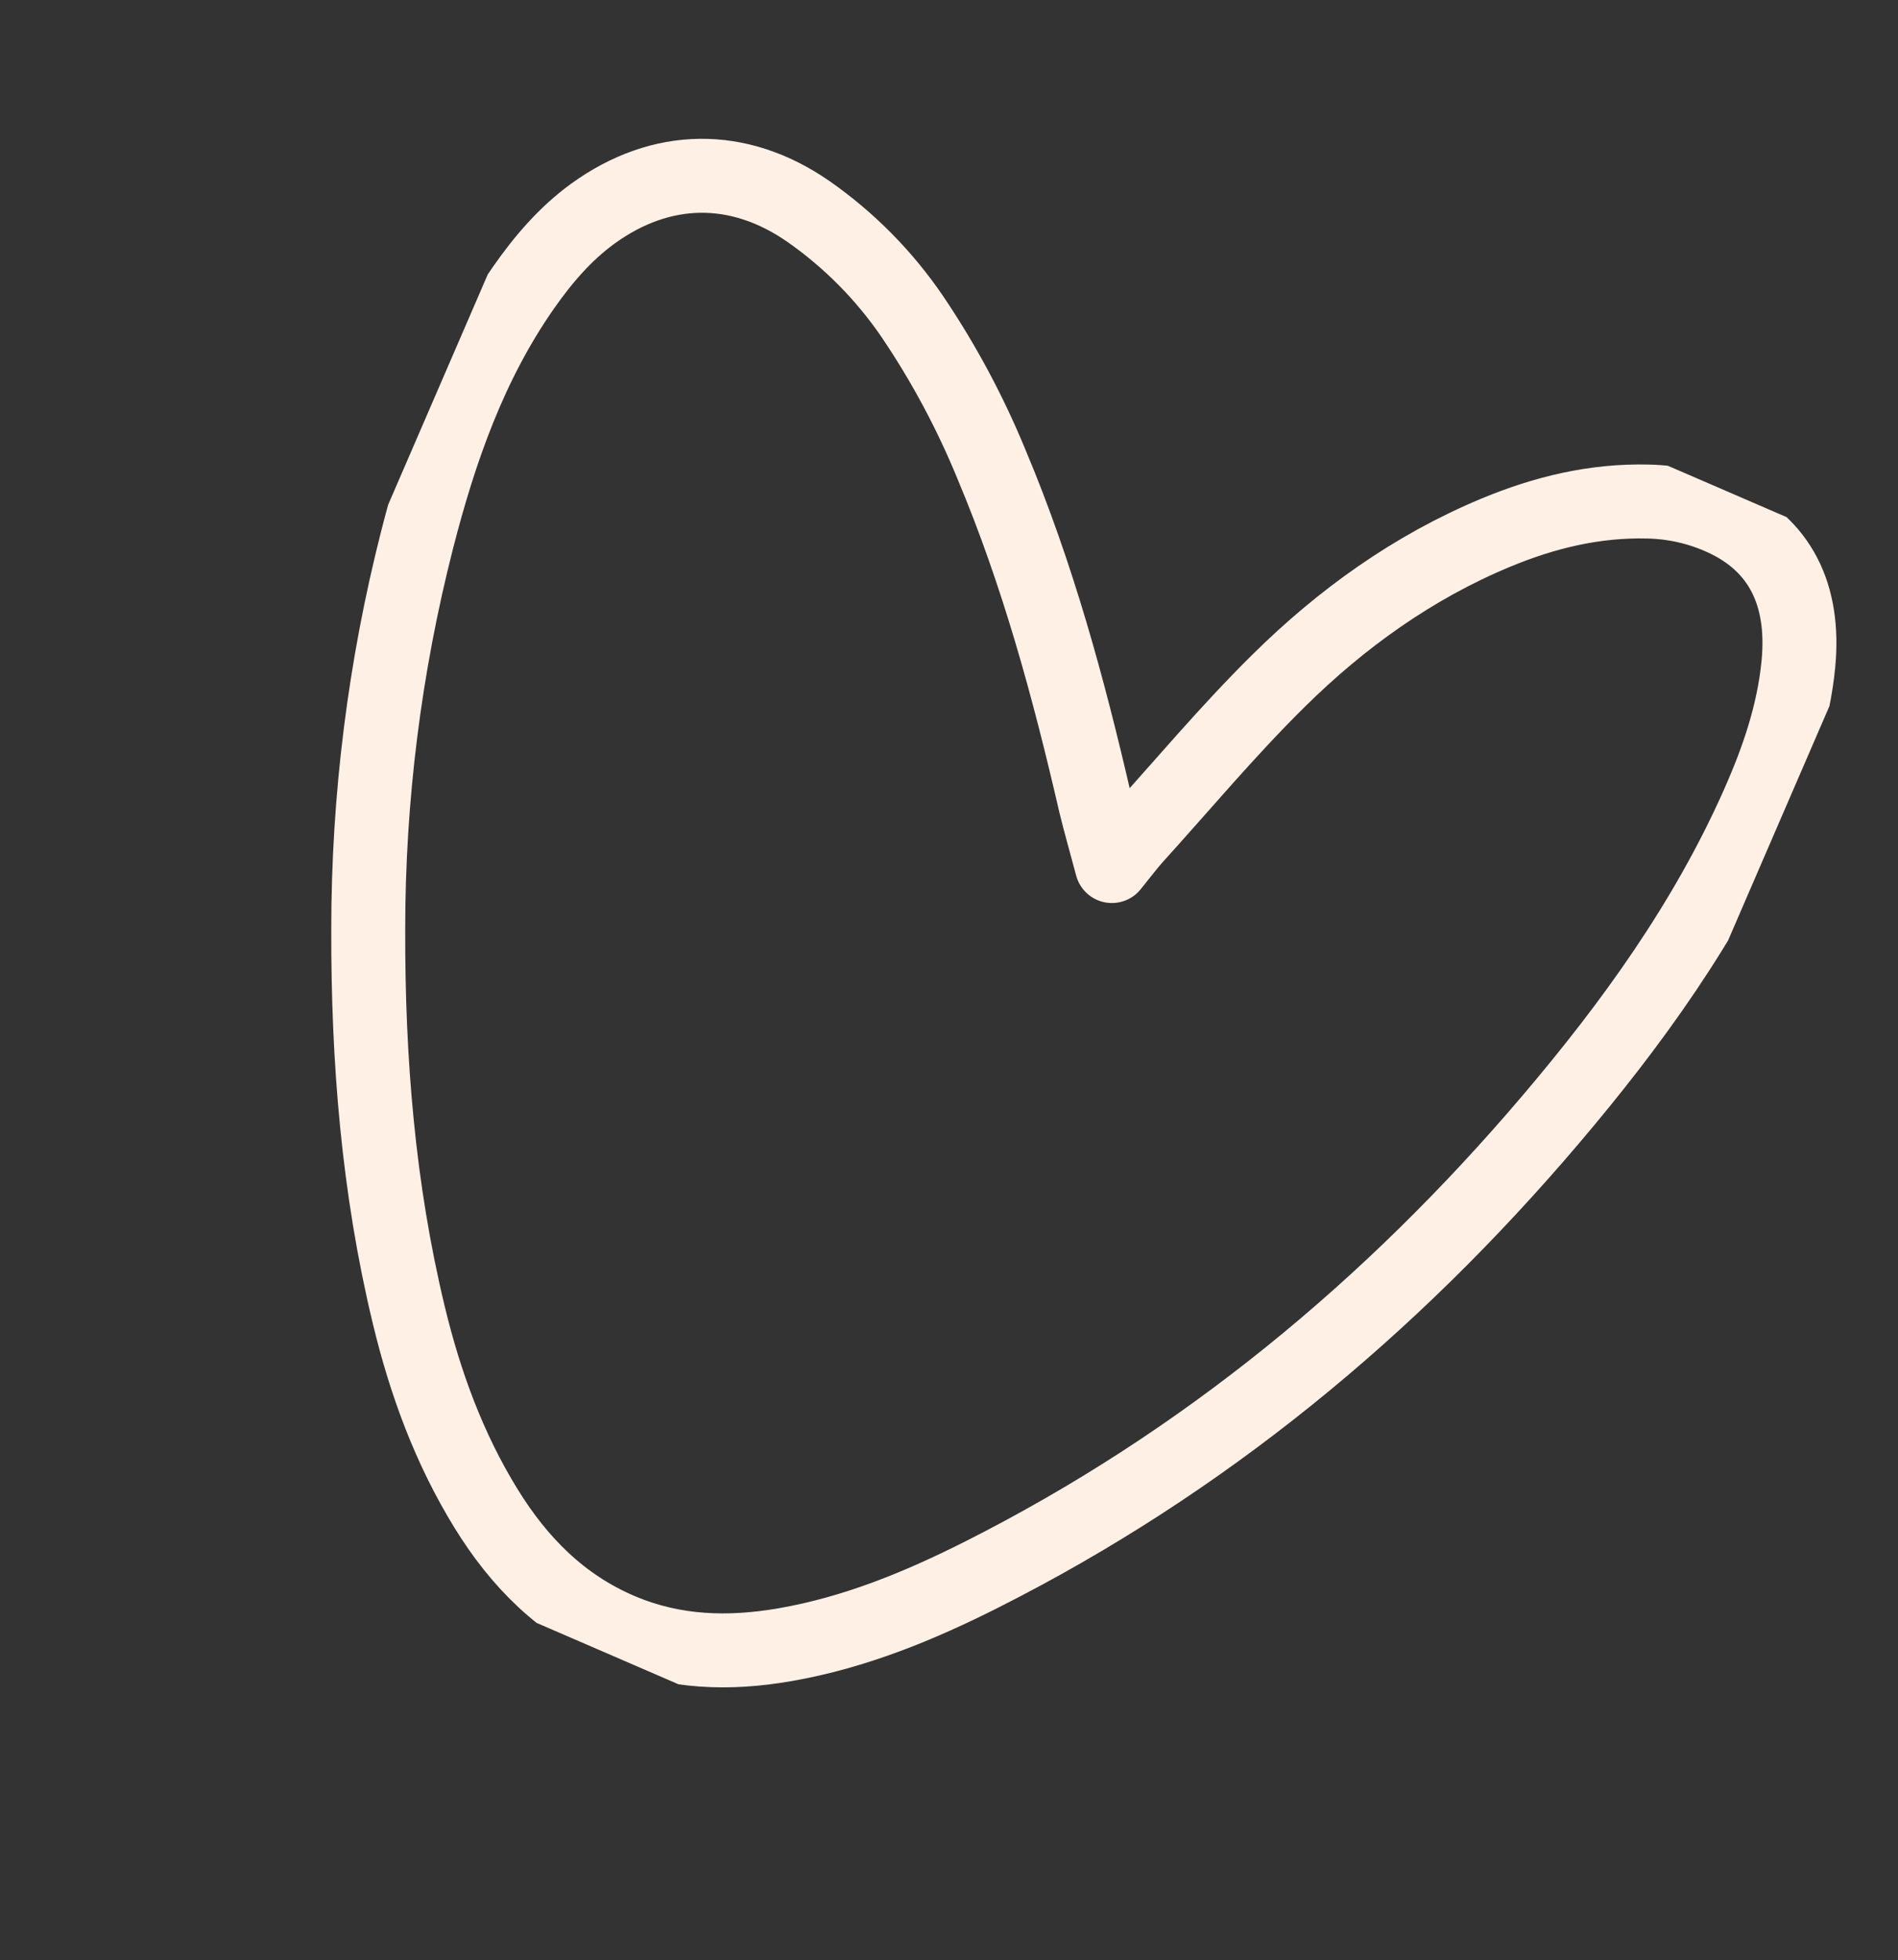 <svg width="154" height="159" viewBox="0 0 154 159" fill="none" xmlns="http://www.w3.org/2000/svg">
    <rect x="0" y="0" width="154" height="159" fill="#333333" stroke="none"/>
    <g clip-path="url(#clip0_239_14975)">
        <path d="M90.216 70.251C91.099 69.164 91.578 68.512 92.119 67.917C95.966 63.669 99.649 59.259 103.723 55.238C108.836 50.183 114.651 46.006 121.35 43.215C125.306 41.569 129.4 40.573 133.735 40.684C135.827 40.729 137.887 41.2 139.79 42.07C144.402 44.174 146.457 48.209 145.919 53.854C145.529 57.913 144.218 61.687 142.572 65.381C138.374 74.795 132.419 83.052 125.792 90.847C112.81 106.114 97.627 118.656 79.665 127.718C74.591 130.278 69.367 132.424 63.73 133.407C59.166 134.203 54.708 134.087 50.351 132.241C45.553 130.207 42.107 126.703 39.433 122.359C36.434 117.489 34.495 112.188 33.163 106.649C30.686 96.381 29.854 85.949 29.878 75.411C29.876 64.747 31.207 54.125 33.842 43.792C35.7 36.541 38.142 29.539 42.476 23.333C44.065 21.06 45.846 18.973 48.1 17.332C53.664 13.305 59.935 13.228 65.589 17.15C68.899 19.461 71.76 22.356 74.033 25.692C76.579 29.462 78.732 33.483 80.458 37.692C84.2 46.585 86.718 55.842 88.877 65.217C89.241 66.721 89.679 68.228 90.216 70.251Z" stroke="#FFF0E5" stroke-width="6" stroke-linejoin="round"/>
    </g>
    <defs>
        <clipPath id="clip0_239_14975">
            <rect width="113.815" height="122.59" fill="white" transform="translate(49.012 0.445) rotate(23.391)"/>
        </clipPath>
    </defs>
</svg>

